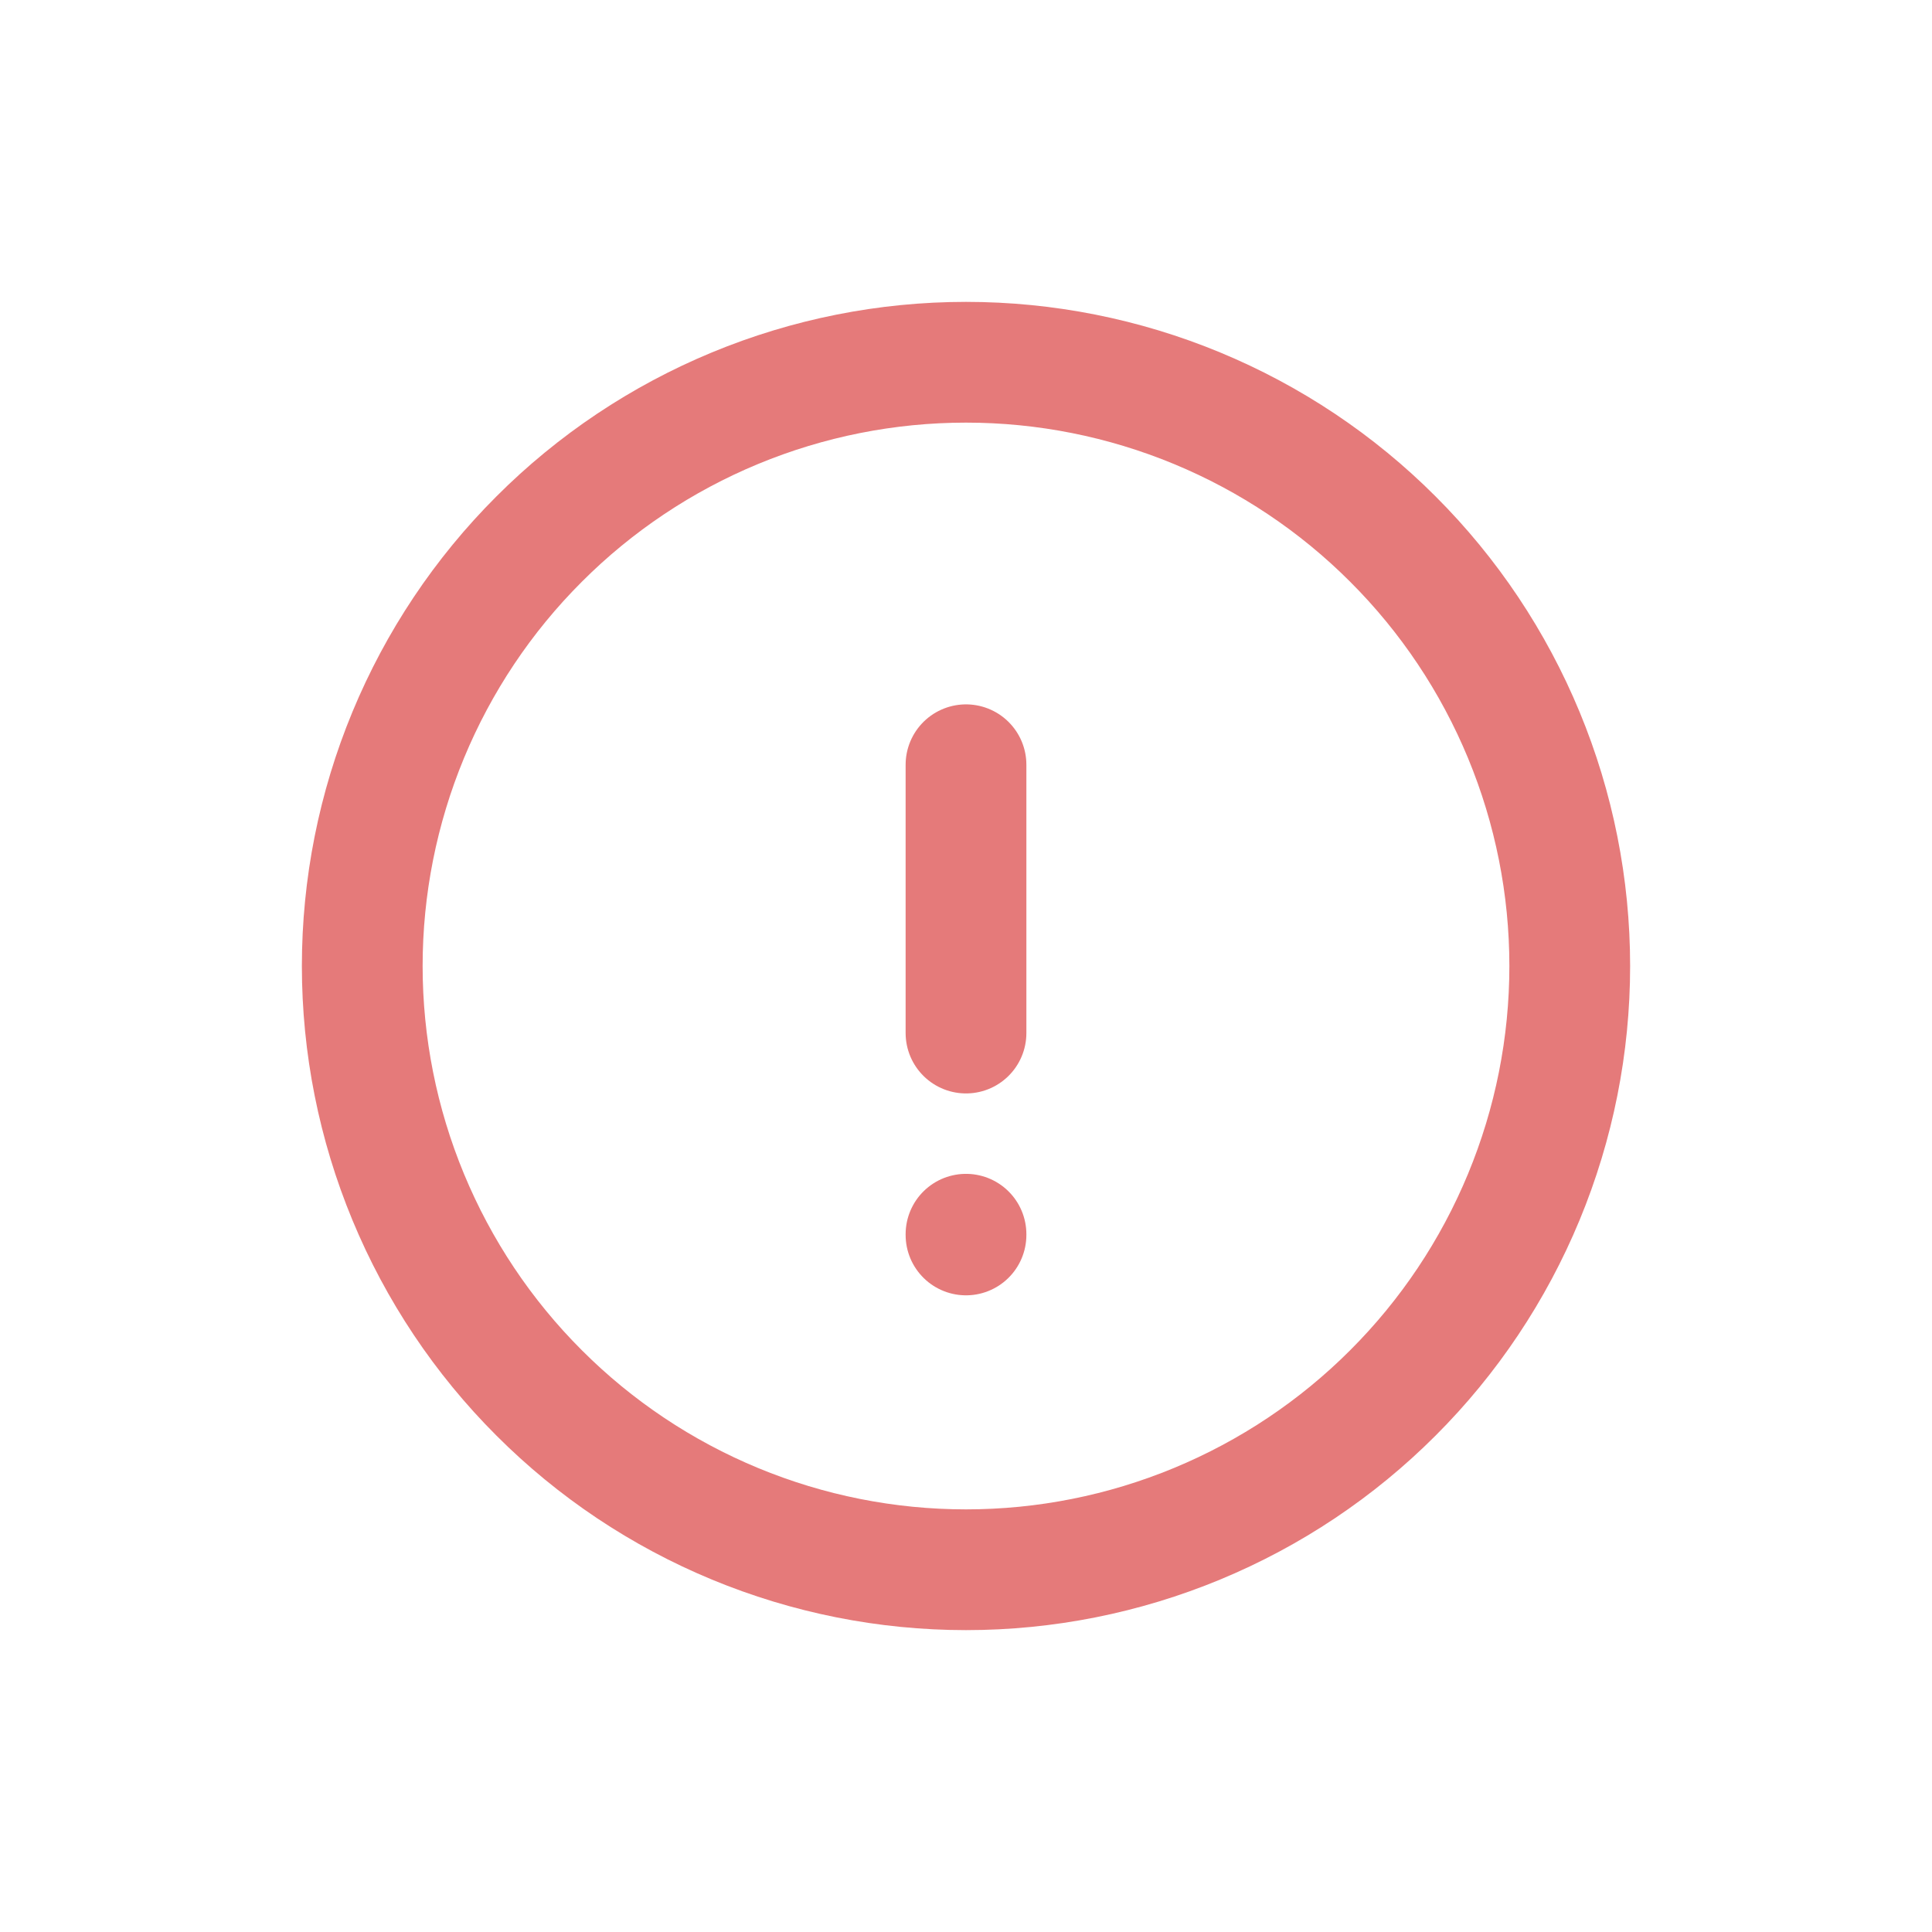 <svg width="24" height="24" viewBox="0 0 24 24" fill="none" xmlns="http://www.w3.org/2000/svg">
<g clip-path="url(#clip0_1963_996)">
<g clip-path="url(#clip1_1963_996)">
<path d="M4.5 12C4.5 12.985 4.694 13.96 5.071 14.87C5.448 15.78 6 16.607 6.697 17.303C7.393 18 8.22 18.552 9.13 18.929C10.04 19.306 11.015 19.5 12 19.5C12.985 19.5 13.96 19.306 14.87 18.929C15.78 18.552 16.607 18 17.303 17.303C18 16.607 18.552 15.78 18.929 14.87C19.306 13.96 19.5 12.985 19.5 12C19.5 11.015 19.306 10.04 18.929 9.13C18.552 8.22 18 7.393 17.303 6.697C16.607 6 15.78 5.448 14.87 5.071C13.96 4.694 12.985 4.5 12 4.5C11.015 4.5 10.04 4.694 9.13 5.071C8.22 5.448 7.393 6 6.697 6.697C6 7.393 5.448 8.22 5.071 9.13C4.694 10.04 4.5 11.015 4.5 12Z" stroke="#E57A7A" stroke-width="1.5" stroke-linecap="round" stroke-linejoin="round"/>
<path d="M12 9.5V12.833" stroke="#E57A7A" stroke-width="1.5" stroke-linecap="round" stroke-linejoin="round"/>
<path d="M12 15.332V15.341" stroke="#E57A7A" stroke-width="1.5" stroke-linecap="round" stroke-linejoin="round"/>
</g>
</g>
<defs>
<clipPath id="clip0_1963_996">
<rect width="24" height="24" fill="white"/>
</clipPath>
<clipPath id="clip1_1963_996">
<rect width="20" height="20" fill="white" transform="translate(2 2)"/>
</clipPath>
</defs>
</svg>
